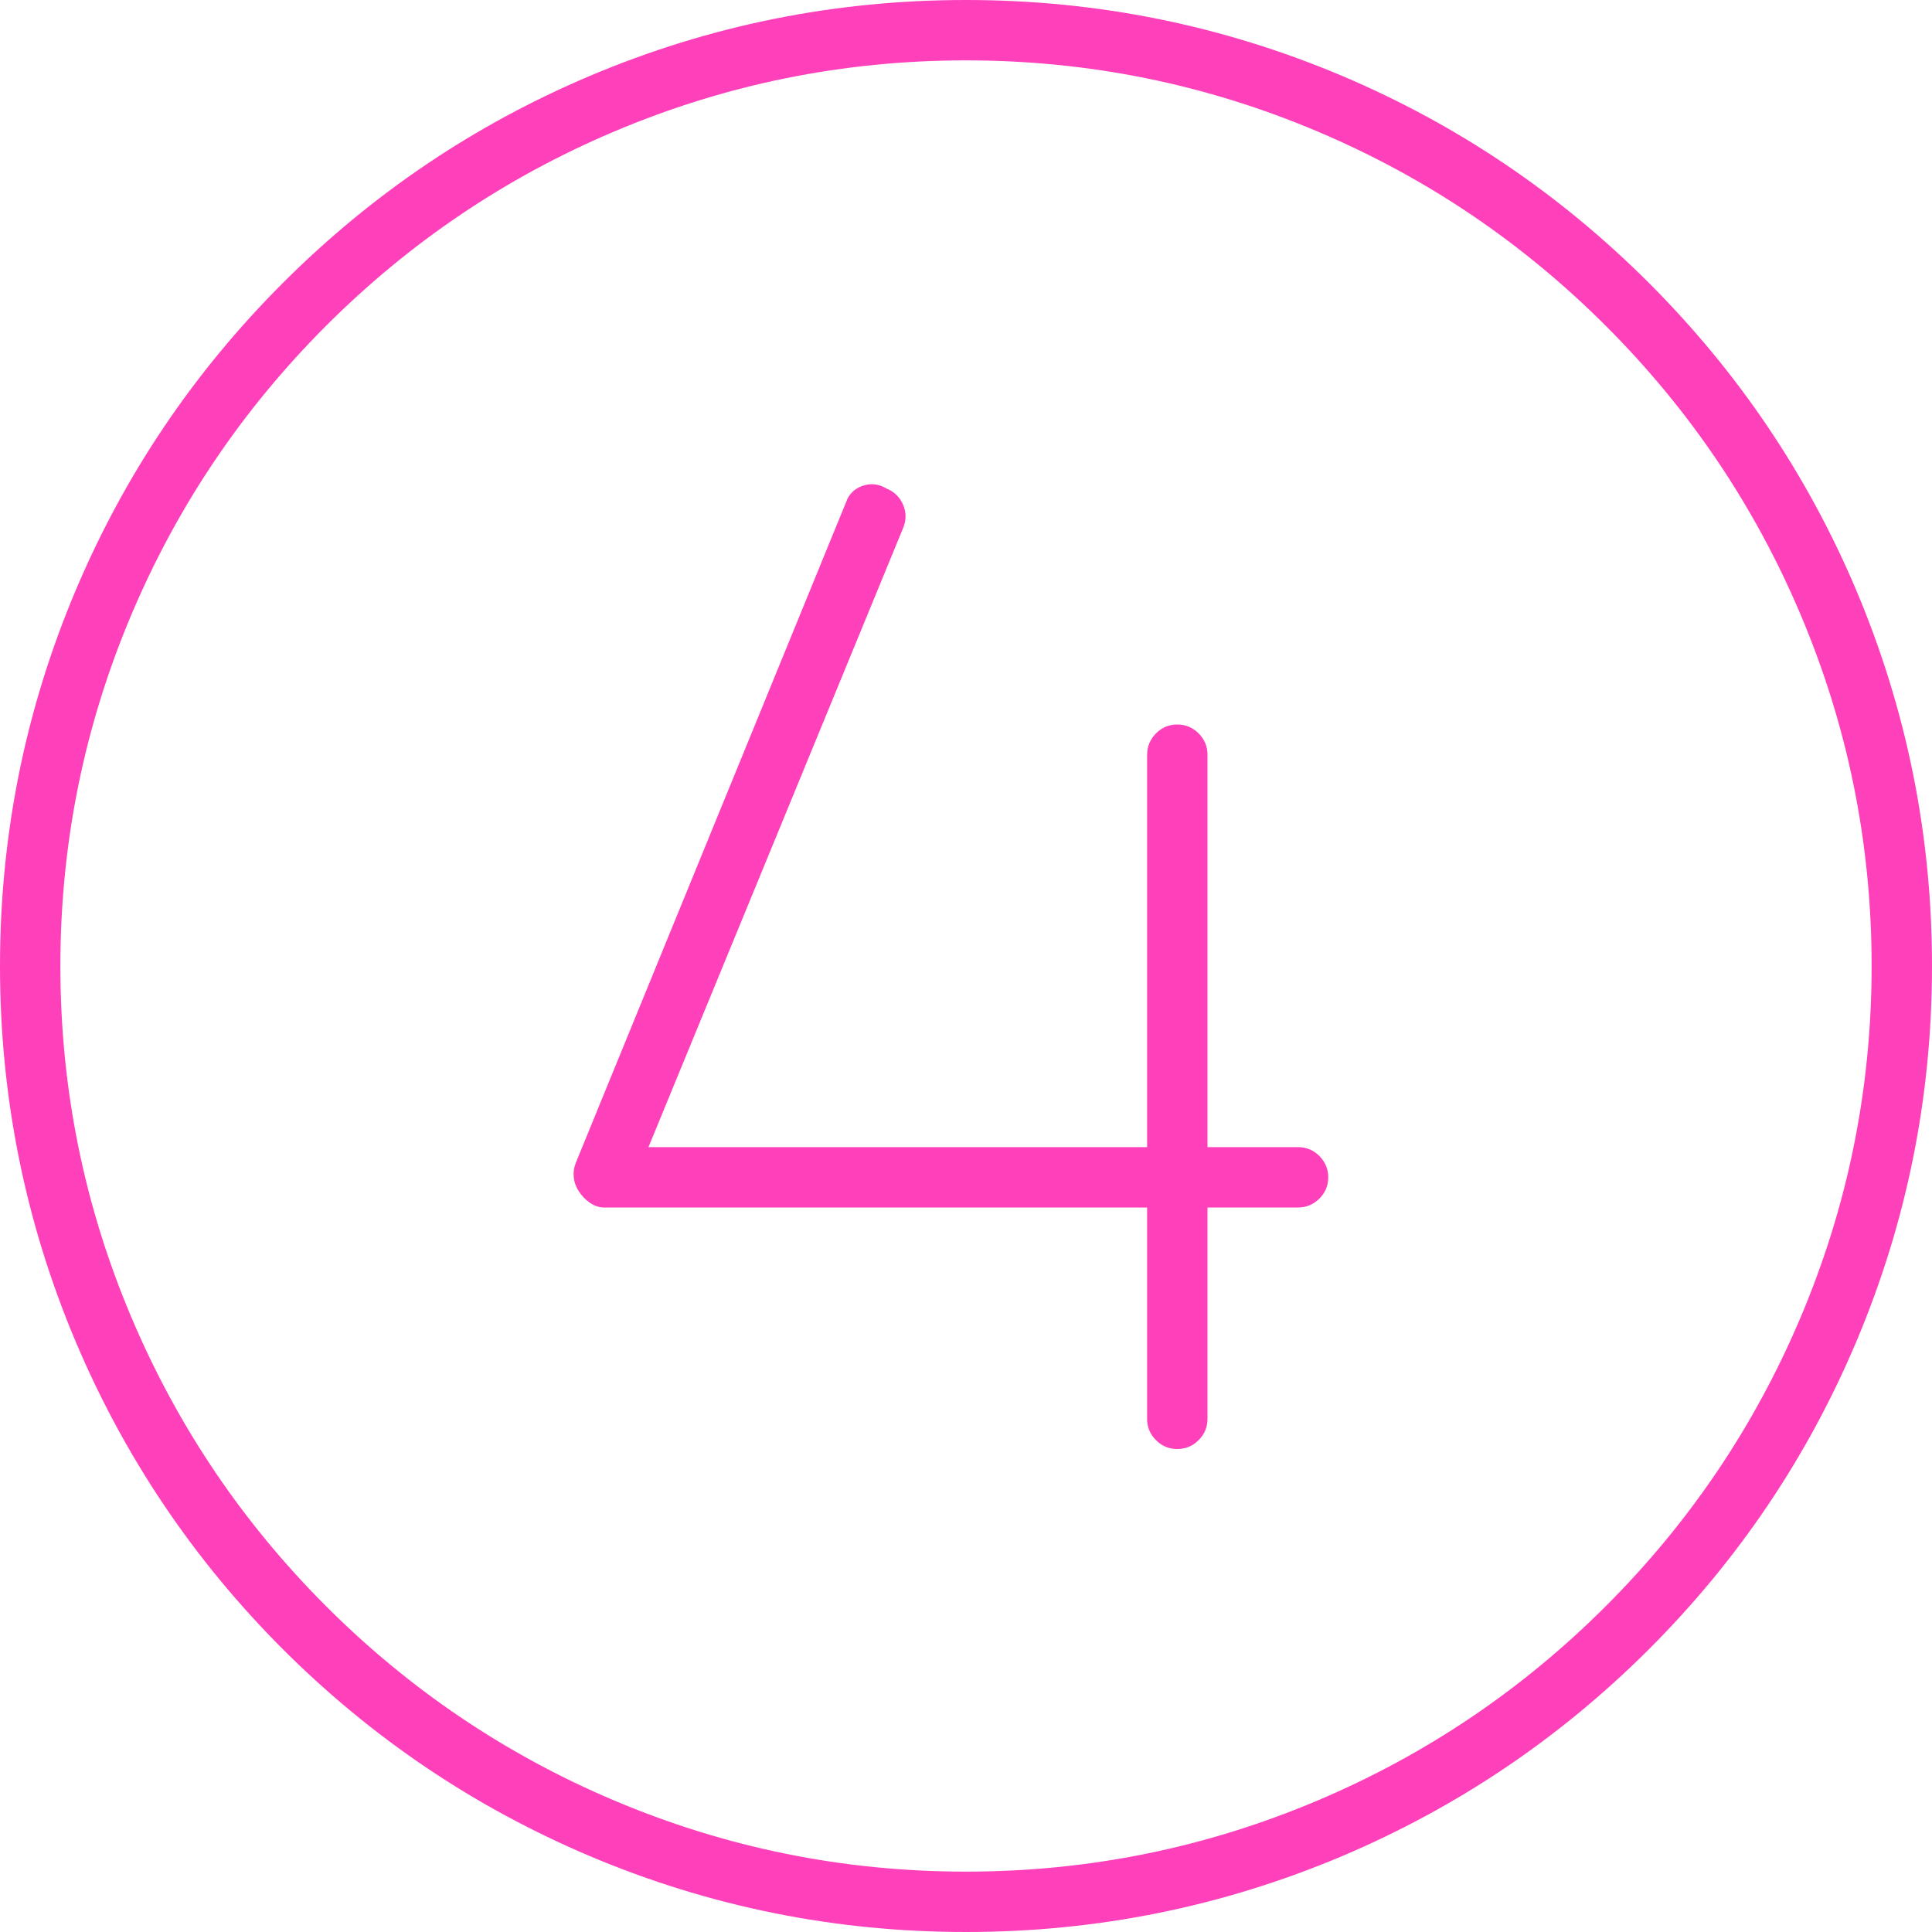 <?xml version="1.0" encoding="UTF-8"?> <svg xmlns="http://www.w3.org/2000/svg" xmlns:xlink="http://www.w3.org/1999/xlink" version="1.1" preserveAspectRatio="none" x="0px" y="0px" width="64px" height="64px" viewBox="0 0 64 64"><defs><g id="Layer0_0_FILL"><path fill="#FF40BB" stroke="none" d=" M 437 75 Q 401.55 39.55 355.65 20.1 308.05 0 256 0 203.9 0 156.35 20.1 110.4 39.55 74.95 75 39.55 110.4 20.1 156.35 0 203.9 0 256 0 308.1 20.1 355.65 39.55 401.6 74.95 437.05 110.4 472.45 156.35 491.9 203.9 512 256 512 308.05 512 355.65 491.9 401.55 472.45 437 437.05 472.45 401.6 491.9 355.65 512 308.1 512 256 512 203.95 491.9 156.35 472.45 110.45 437 75 M 425.6 86.4 Q 458.85 119.65 477.1 162.7 496 207.25 496 256 496 304.75 477.1 349.3 458.85 392.35 425.6 425.6 392.35 458.85 349.3 477.1 304.7 496 256 496 207.25 496 162.65 477.1 119.6 458.85 86.35 425.6 53.15 392.35 34.9 349.3 16 304.75 16 256 16 207.3 34.9 162.7 53.15 119.65 86.35 86.4 119.6 53.15 162.65 34.9 207.25 16 256 16 304.7 16 349.3 34.9 392.35 53.15 425.6 86.4 M 349.65 306.35 Q 347.25 304 344 304 L 320 304 320 200 Q 320 196.75 317.65 194.35 315.25 192 312 192 308.7 192 306.35 194.35 304 196.75 304 200 L 304 304 171.85 304 239.35 139.9 Q 240.6 136.85 239.35 133.8 238.05 130.75 235 129.5 232.05 127.7 228.9 128.65 225.95 129.55 224.6 132.15 L 152.6 308.15 Q 151.85 310 152.05 312 152.25 313.95 153.35 315.65 154.55 317.5 156.2 318.65 158.1 320 160 320 L 304 320 304 376 Q 304 379.35 306.35 381.65 308.65 384 312 384 315.3 384 317.65 381.65 320 379.3 320 376 L 320 320 344 320 Q 347.25 320 349.65 317.65 352 315.3 352 312 352 308.75 349.65 306.35 Z"></path></g></defs><g transform="matrix( 0.125, 0, 0, 0.125, 0,0) "><use xlink:href="#Layer0_0_FILL"></use></g></svg> 